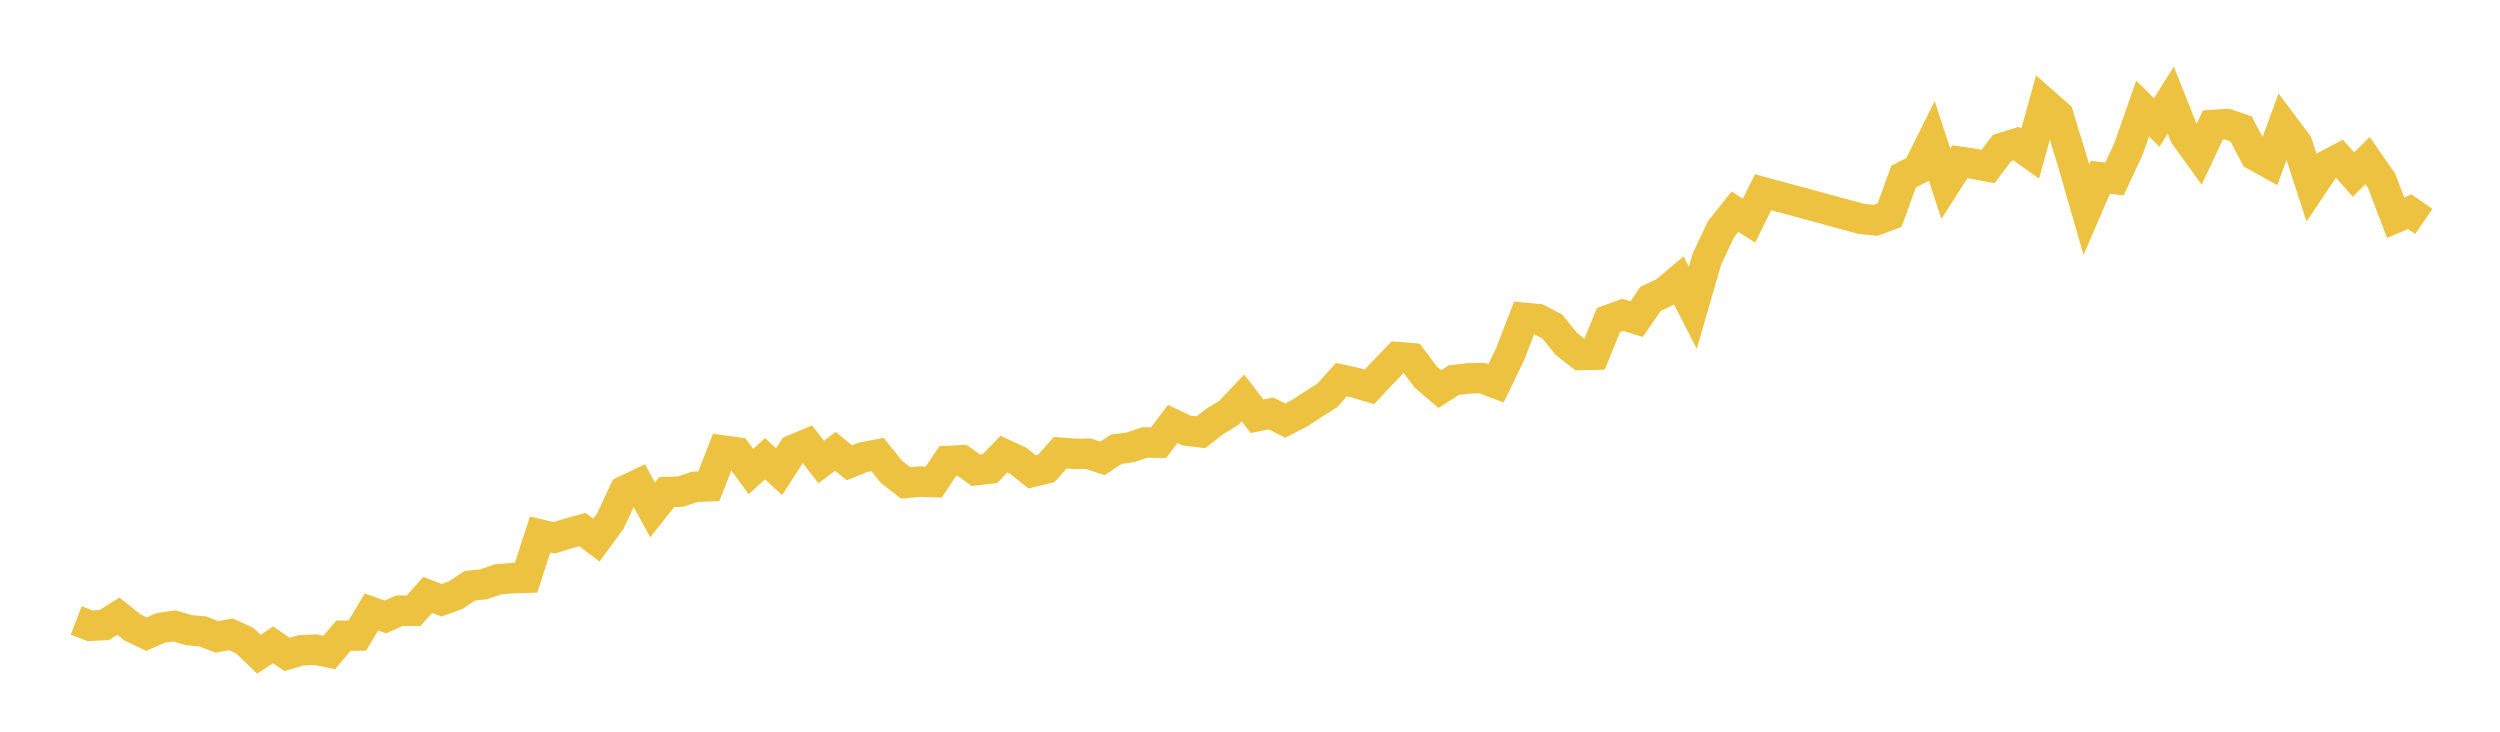 <svg width="164" height="48" xmlns="http://www.w3.org/2000/svg" xmlns:xlink="http://www.w3.org/1999/xlink"><path fill="none" stroke="rgb(237,194,64)" stroke-width="2" d="M5,40.701L5.922,41.054L6.844,41L7.766,40.424L8.689,41.156L9.611,41.599L10.533,41.195L11.455,41.057L12.377,41.337L13.299,41.421L14.222,41.779L15.144,41.611L16.066,42.035L16.988,42.917L17.91,42.301L18.832,42.93L19.754,42.659L20.677,42.617L21.599,42.801L22.521,41.706L23.443,41.692L24.365,40.149L25.287,40.473L26.21,40.058L27.132,40.068L28.054,39.023L28.976,39.377L29.898,39.04L30.82,38.424L31.743,38.325L32.665,38.005L33.587,37.927L34.509,37.899L35.431,35.066L36.353,35.279L37.275,34.996L38.198,34.738L39.12,35.43L40.042,34.175L40.964,32.202L41.886,31.763L42.808,33.443L43.731,32.281L44.653,32.247L45.575,31.938L46.497,31.9L47.419,29.551L48.341,29.68L49.263,30.934L50.186,30.096L51.108,30.94L52.03,29.511L52.952,29.124L53.874,30.309L54.796,29.605L55.719,30.359L56.641,29.99L57.563,29.816L58.485,30.957L59.407,31.676L60.329,31.593L61.251,31.626L62.174,30.242L63.096,30.192L64.018,30.846L64.94,30.739L65.862,29.792L66.784,30.217L67.707,30.956L68.629,30.735L69.551,29.698L70.473,29.769L71.395,29.764L72.317,30.07L73.24,29.466L74.162,29.343L75.084,29.028L76.006,29.038L76.928,27.812L77.85,28.247L78.772,28.358L79.695,27.643L80.617,27.081L81.539,26.105L82.461,27.305L83.383,27.122L84.305,27.591L85.228,27.121L86.15,26.518L87.072,25.94L87.994,24.907L88.916,25.108L89.838,25.379L90.76,24.39L91.683,23.428L92.605,23.5L93.527,24.732L94.449,25.52L95.371,24.939L96.293,24.826L97.216,24.799L98.138,25.146L99.06,23.238L99.982,20.851L100.904,20.938L101.826,21.42L102.749,22.555L103.671,23.284L104.593,23.266L105.515,20.994L106.437,20.654L107.359,20.934L108.281,19.6L109.204,19.166L110.126,18.39L111.048,20.186L111.97,16.999L112.892,15.047L113.814,13.888L114.737,14.476L115.659,12.609L122.114,14.361L123.036,14.452L123.958,14.108L124.88,11.577L125.802,11.111L126.725,9.255L127.647,12.049L128.569,10.611L129.491,10.747L130.413,10.92L131.335,9.709L132.257,9.42L133.18,10.076L134.102,6.749L135.024,7.562L135.946,10.565L136.868,13.766L137.79,11.628L138.713,11.739L139.635,9.751L140.557,7.117L141.479,8.037L142.401,6.568L143.323,8.877L144.246,10.154L145.168,8.199L146.09,8.14L147.012,8.451L147.934,10.196L148.856,10.707L149.778,8.203L150.701,9.434L151.623,12.27L152.545,10.898L153.467,10.412L154.389,11.451L155.311,10.534L156.234,11.861L157.156,14.281L158.078,13.888L159,14.528"></path></svg>